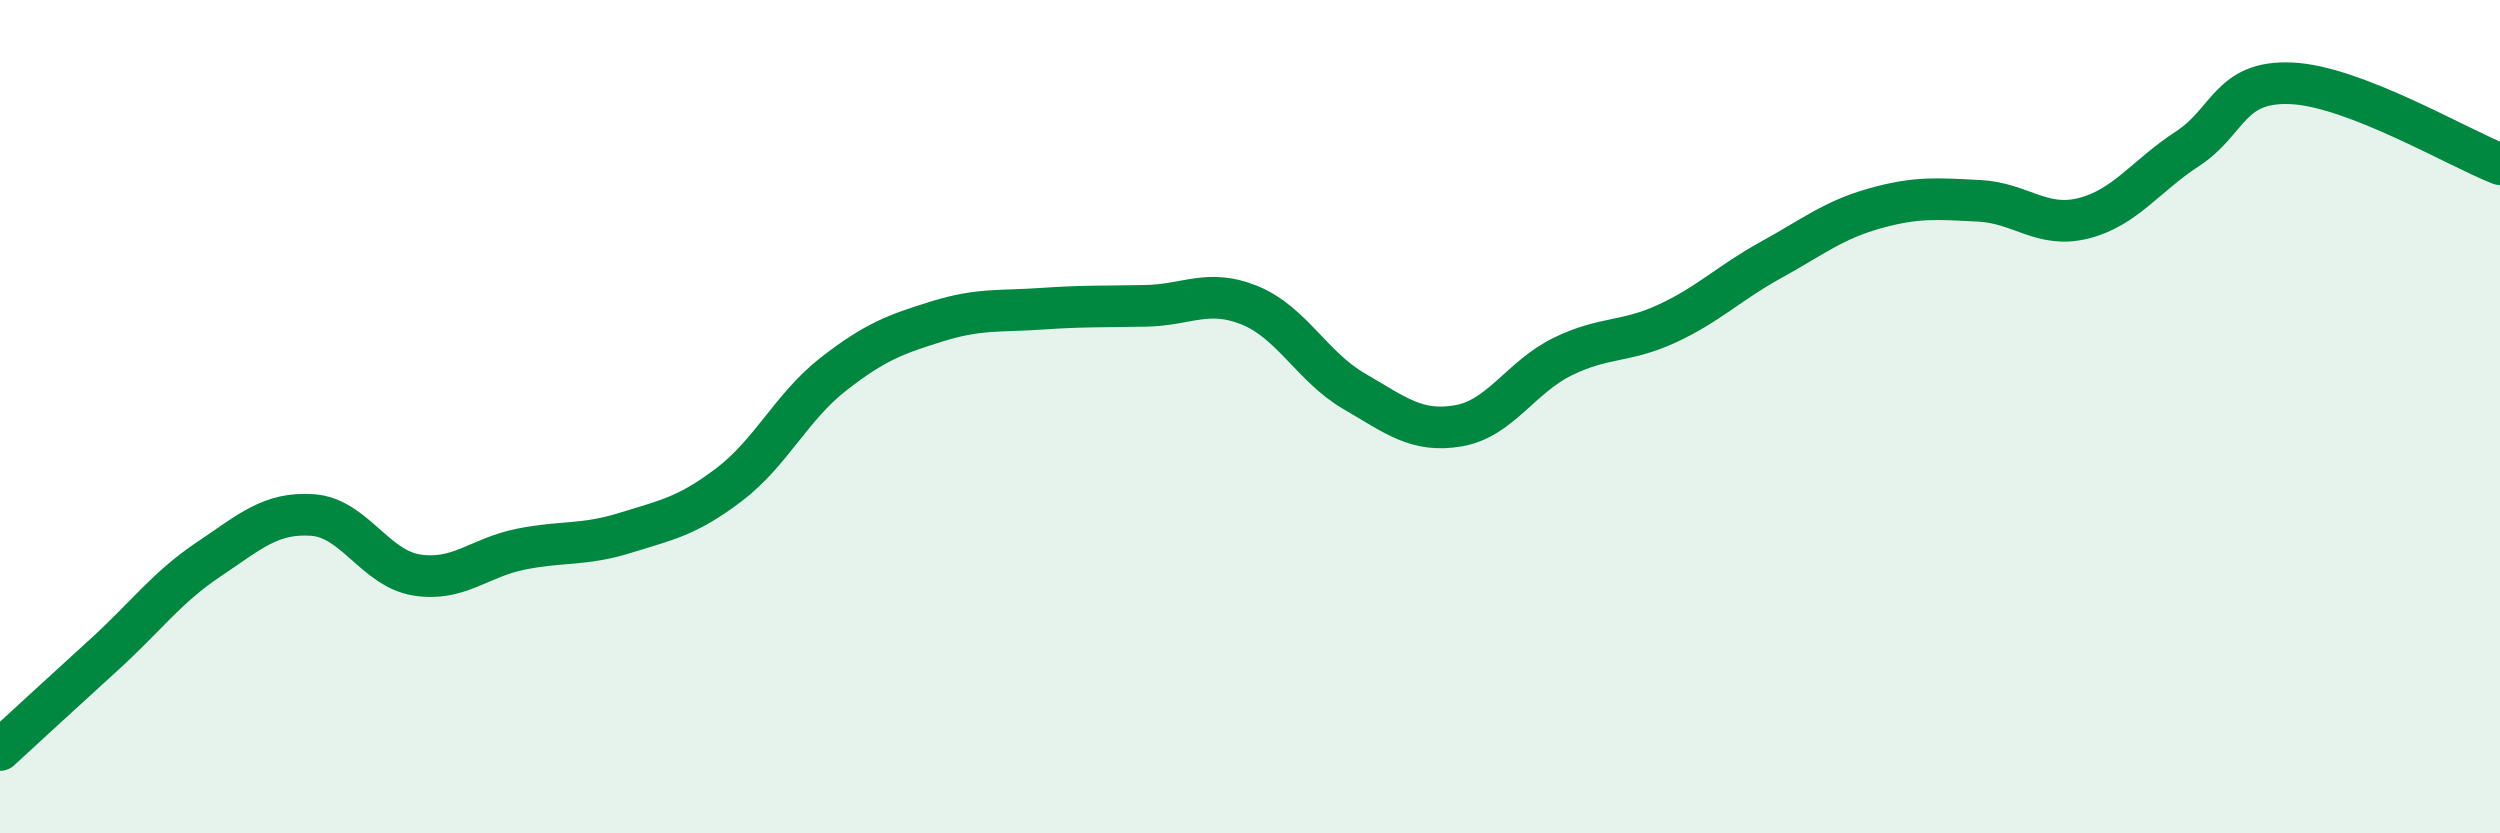 
    <svg width="60" height="20" viewBox="0 0 60 20" xmlns="http://www.w3.org/2000/svg">
      <path
        d="M 0,18 C 0.5,17.54 1.5,16.62 2.5,15.71 C 3.5,14.8 4,14.1 5,13.43 C 6,12.76 6.5,12.29 7.5,12.36 C 8.5,12.43 9,13.64 10,13.8 C 11,13.96 11.5,13.38 12.5,13.18 C 13.5,12.98 14,13.1 15,12.79 C 16,12.48 16.5,12.39 17.5,11.63 C 18.5,10.87 19,9.76 20,8.98 C 21,8.2 21.5,8.02 22.5,7.71 C 23.5,7.4 24,7.48 25,7.41 C 26,7.34 26.5,7.36 27.5,7.34 C 28.5,7.32 29,6.92 30,7.33 C 31,7.74 31.5,8.81 32.5,9.39 C 33.5,9.97 34,10.39 35,10.22 C 36,10.05 36.5,9.05 37.5,8.56 C 38.5,8.07 39,8.23 40,7.77 C 41,7.31 41.5,6.79 42.5,6.24 C 43.5,5.69 44,5.28 45,5 C 46,4.72 46.5,4.77 47.5,4.82 C 48.5,4.87 49,5.49 50,5.24 C 51,4.99 51.5,4.22 52.5,3.57 C 53.5,2.92 53.5,1.93 55,2 C 56.5,2.07 59,3.55 60,3.94L60 20L0 20Z"
        fill="#008740"
        opacity="0.1"
        stroke-linecap="round"
        stroke-linejoin="round"
      />
      <path
        d="M 0,18 C 0.5,17.54 1.5,16.62 2.5,15.71 C 3.5,14.8 4,14.1 5,13.43 C 6,12.76 6.5,12.29 7.5,12.36 C 8.5,12.43 9,13.64 10,13.8 C 11,13.96 11.5,13.38 12.5,13.18 C 13.5,12.98 14,13.1 15,12.79 C 16,12.48 16.5,12.39 17.5,11.63 C 18.5,10.87 19,9.76 20,8.98 C 21,8.2 21.5,8.02 22.5,7.71 C 23.5,7.4 24,7.48 25,7.41 C 26,7.34 26.5,7.36 27.5,7.34 C 28.5,7.32 29,6.92 30,7.33 C 31,7.74 31.5,8.81 32.5,9.39 C 33.5,9.97 34,10.39 35,10.22 C 36,10.05 36.5,9.05 37.5,8.56 C 38.5,8.07 39,8.23 40,7.77 C 41,7.31 41.5,6.79 42.5,6.24 C 43.5,5.69 44,5.28 45,5 C 46,4.72 46.5,4.77 47.5,4.82 C 48.5,4.87 49,5.49 50,5.24 C 51,4.99 51.5,4.22 52.5,3.57 C 53.5,2.92 53.5,1.93 55,2 C 56.5,2.07 59,3.55 60,3.94"
        stroke="#008740"
        stroke-width="1"
        fill="none"
        stroke-linecap="round"
        stroke-linejoin="round"
      />
    </svg>
  